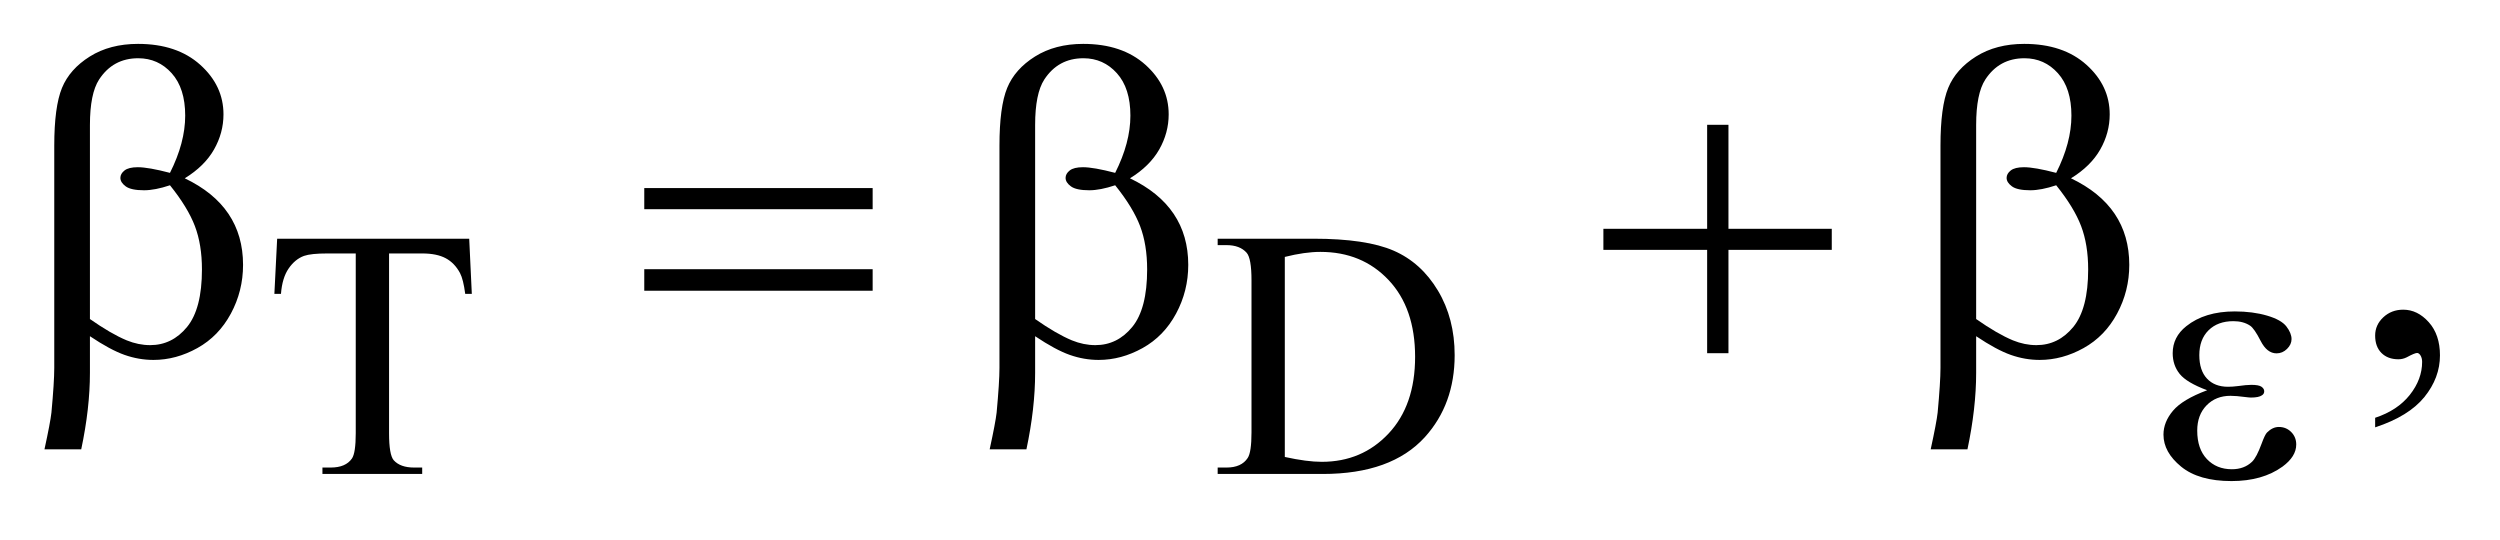 <?xml version="1.0" encoding="UTF-8"?>
<!DOCTYPE svg PUBLIC '-//W3C//DTD SVG 1.0//EN'
          'http://www.w3.org/TR/2001/REC-SVG-20010904/DTD/svg10.dtd'>
<svg stroke-dasharray="none" shape-rendering="auto" xmlns="http://www.w3.org/2000/svg" font-family="'Dialog'" text-rendering="auto" width="88" fill-opacity="1" color-interpolation="auto" color-rendering="auto" preserveAspectRatio="xMidYMid meet" font-size="12px" viewBox="0 0 88 19" fill="black" xmlns:xlink="http://www.w3.org/1999/xlink" stroke="black" image-rendering="auto" stroke-miterlimit="10" stroke-linecap="square" stroke-linejoin="miter" font-style="normal" stroke-width="1" height="19" stroke-dashoffset="0" font-weight="normal" stroke-opacity="1"
><!--Generated by the Batik Graphics2D SVG Generator--><defs id="genericDefs"
  /><g
  ><defs id="defs1"
    ><clipPath clipPathUnits="userSpaceOnUse" id="clipPath1"
      ><path d="M0.963 2.062 L56.653 2.062 L56.653 13.892 L0.963 13.892 L0.963 2.062 Z"
      /></clipPath
      ><clipPath clipPathUnits="userSpaceOnUse" id="clipPath2"
      ><path d="M30.855 65.864 L30.855 443.824 L1815.801 443.824 L1815.801 65.864 Z"
      /></clipPath
    ></defs
    ><g transform="scale(1.576,1.576) translate(-0.963,-2.062) matrix(0.031,0,0,0.031,0,0)"
    ><path d="M369.125 238.5 L371 278.25 L366.25 278.25 Q364.875 267.75 362.5 263.25 Q358.625 256 352.188 252.562 Q345.75 249.125 335.25 249.125 L311.375 249.125 L311.375 378.625 Q311.375 394.25 314.75 398.125 Q319.5 403.375 329.375 403.375 L335.25 403.375 L335.25 408 L263.375 408 L263.375 403.375 L269.375 403.375 Q280.125 403.375 284.625 396.875 Q287.375 392.875 287.375 378.625 L287.375 249.125 L267 249.125 Q255.125 249.125 250.125 250.875 Q243.625 253.25 239 260 Q234.375 266.75 233.5 278.25 L228.75 278.25 L230.75 238.5 L369.125 238.5 ZM908.375 408 L908.375 403.375 L914.75 403.375 Q925.5 403.375 930 396.5 Q932.75 392.375 932.75 378 L932.75 268.5 Q932.75 252.625 929.25 248.625 Q924.375 243.125 914.75 243.125 L908.375 243.125 L908.375 238.5 L977.375 238.5 Q1015.375 238.5 1035.188 247.125 Q1055 255.75 1067.062 275.875 Q1079.125 296 1079.125 322.375 Q1079.125 357.75 1057.625 381.5 Q1033.5 408 984.125 408 L908.375 408 ZM956.75 395.75 Q972.625 399.25 983.375 399.25 Q1012.375 399.25 1031.5 378.875 Q1050.625 358.5 1050.625 323.625 Q1050.625 288.5 1031.5 268.25 Q1012.375 248 982.375 248 Q971.125 248 956.75 251.625 L956.75 395.75 Z" stroke="none" clip-path="url(#clipPath2)"
    /></g
    ><g transform="matrix(0.049,0,0,0.049,-1.517,-3.248)"
    ><path d="M1737.188 373.281 L1737.188 366.406 Q1753.281 361.094 1762.109 349.922 Q1770.938 338.75 1770.938 326.25 Q1770.938 323.281 1769.531 321.25 Q1768.438 319.844 1767.344 319.844 Q1765.625 319.844 1759.844 322.969 Q1757.031 324.375 1753.906 324.375 Q1746.25 324.375 1741.719 319.844 Q1737.188 315.312 1737.188 307.344 Q1737.188 299.688 1743.047 294.219 Q1748.906 288.75 1757.344 288.75 Q1767.656 288.75 1775.703 297.734 Q1783.75 306.719 1783.75 321.562 Q1783.75 337.656 1772.578 351.484 Q1761.406 365.312 1737.188 373.281 Z" stroke="none" clip-path="url(#clipPath2)"
    /></g
    ><g transform="matrix(0.049,0,0,0.049,-1.517,-3.248)"
    ><path d="M1616.5 346.625 Q1601.75 341.125 1596.75 334.875 Q1591.75 328.625 1591.75 320 Q1591.75 308.375 1601.5 300.625 Q1614.75 290 1636.375 290 Q1649.25 290 1659.5 293 Q1669.75 296 1673.438 300.812 Q1677.125 305.625 1677.125 309.875 Q1677.125 313.75 1673.875 316.938 Q1670.625 320.125 1666.375 320.125 Q1659.5 320.125 1654.938 311.188 Q1650.375 302.25 1647.375 300.25 Q1642.5 297 1635.375 297 Q1624.125 297 1617.5 303.562 Q1610.875 310.125 1610.875 321.375 Q1610.875 332.375 1616.375 338.25 Q1621.875 344.125 1631.5 344.125 Q1634.75 344.125 1638.625 343.625 Q1644.75 342.75 1648.25 342.75 Q1653.625 342.75 1655.562 344.125 Q1657.5 345.5 1657.5 347.375 Q1657.5 349.25 1655.875 350.25 Q1653.625 351.875 1648 351.875 Q1646.75 351.875 1643.875 351.5 Q1637.375 350.625 1633.25 350.625 Q1622.75 350.625 1616.062 357.5 Q1609.375 364.375 1609.375 375.625 Q1609.375 388.75 1616.312 396.062 Q1623.25 403.375 1634.25 403.375 Q1643.125 403.375 1648.75 398 Q1652 394.875 1655.625 385 Q1658 378.5 1659.5 377 Q1663.5 373 1668 373 Q1673.25 373 1676.875 376.625 Q1680.5 380.25 1680.5 385.625 Q1680.5 394.25 1670.625 401.5 Q1656.25 411.875 1634 411.875 Q1610.5 411.875 1597.812 401.5 Q1585.125 391.125 1585.125 378.5 Q1585.125 369.5 1591.938 361.375 Q1598.75 353.25 1616.5 346.625 Z" stroke="none" clip-path="url(#clipPath2)"
    /></g
    ><g transform="matrix(0.049,0,0,0.049,-1.517,-3.248)"
    ><path d="M95.562 307.812 L95.562 334.219 Q95.562 359.531 89.312 389.062 L62.906 389.062 Q67.125 369.688 67.906 362.656 Q69.938 340.781 69.938 330.625 L69.938 170.938 Q69.938 142.969 75.484 129.453 Q81.031 115.938 95.484 106.875 Q109.938 97.812 130.094 97.812 Q158.062 97.812 174.781 112.812 Q191.5 127.812 191.5 148.438 Q191.5 161.719 184.703 173.672 Q177.906 185.625 163.688 194.375 Q205.562 214.375 205.562 256.562 Q205.562 275.312 196.812 291.562 Q188.062 307.812 172.75 316.328 Q157.438 324.844 141.188 324.844 Q130.719 324.844 120.484 321.25 Q110.25 317.656 95.562 307.812 ZM95.562 295.469 Q110.719 306.094 121.969 310.781 Q130.406 314.219 138.844 314.219 Q154.625 314.219 165.328 301.172 Q176.031 288.125 176.031 259.844 Q176.031 242.031 170.953 228.672 Q165.875 215.312 153.062 199.375 Q142.281 202.969 134.469 202.969 Q125.094 202.969 121.266 200.156 Q117.438 197.344 117.438 194.062 Q117.438 191.094 120.406 188.75 Q123.375 186.406 129.938 186.406 Q137.594 186.406 153.062 190.469 Q164 168.75 164 149.375 Q164 129.688 154.312 118.906 Q144.625 108.125 130.25 108.125 Q112.125 108.125 102.125 123.438 Q95.562 133.594 95.562 156.094 L95.562 295.469 ZM493.781 201.406 L657.844 201.406 L657.844 216.562 L493.781 216.562 L493.781 201.406 ZM493.781 259.688 L657.844 259.688 L657.844 275.156 L493.781 275.156 L493.781 259.688 ZM774.562 307.812 L774.562 334.219 Q774.562 359.531 768.312 389.062 L741.906 389.062 Q746.125 369.688 746.906 362.656 Q748.938 340.781 748.938 330.625 L748.938 170.938 Q748.938 142.969 754.484 129.453 Q760.031 115.938 774.484 106.875 Q788.938 97.812 809.094 97.812 Q837.062 97.812 853.781 112.812 Q870.5 127.812 870.5 148.438 Q870.5 161.719 863.703 173.672 Q856.906 185.625 842.688 194.375 Q884.562 214.375 884.562 256.562 Q884.562 275.312 875.812 291.562 Q867.062 307.812 851.75 316.328 Q836.438 324.844 820.188 324.844 Q809.719 324.844 799.484 321.25 Q789.25 317.656 774.562 307.812 ZM774.562 295.469 Q789.719 306.094 800.969 310.781 Q809.406 314.219 817.844 314.219 Q833.625 314.219 844.328 301.172 Q855.031 288.125 855.031 259.844 Q855.031 242.031 849.953 228.672 Q844.875 215.312 832.062 199.375 Q821.281 202.969 813.469 202.969 Q804.094 202.969 800.266 200.156 Q796.438 197.344 796.438 194.062 Q796.438 191.094 799.406 188.75 Q802.375 186.406 808.938 186.406 Q816.594 186.406 832.062 190.469 Q843 168.75 843 149.375 Q843 129.688 833.312 118.906 Q823.625 108.125 809.25 108.125 Q791.125 108.125 781.125 123.438 Q774.562 133.594 774.562 156.094 L774.562 295.469 ZM1257.312 155.938 L1272.625 155.938 L1272.625 230.625 L1346.844 230.625 L1346.844 245.781 L1272.625 245.781 L1272.625 320 L1257.312 320 L1257.312 245.781 L1182.781 245.781 L1182.781 230.625 L1257.312 230.625 L1257.312 155.938 ZM1450.562 307.812 L1450.562 334.219 Q1450.562 359.531 1444.312 389.062 L1417.906 389.062 Q1422.125 369.688 1422.906 362.656 Q1424.938 340.781 1424.938 330.625 L1424.938 170.938 Q1424.938 142.969 1430.484 129.453 Q1436.031 115.938 1450.484 106.875 Q1464.938 97.812 1485.094 97.812 Q1513.062 97.812 1529.781 112.812 Q1546.5 127.812 1546.5 148.438 Q1546.5 161.719 1539.703 173.672 Q1532.906 185.625 1518.688 194.375 Q1560.562 214.375 1560.562 256.562 Q1560.562 275.312 1551.812 291.562 Q1543.062 307.812 1527.75 316.328 Q1512.438 324.844 1496.188 324.844 Q1485.719 324.844 1475.484 321.25 Q1465.25 317.656 1450.562 307.812 ZM1450.562 295.469 Q1465.719 306.094 1476.969 310.781 Q1485.406 314.219 1493.844 314.219 Q1509.625 314.219 1520.328 301.172 Q1531.031 288.125 1531.031 259.844 Q1531.031 242.031 1525.953 228.672 Q1520.875 215.312 1508.062 199.375 Q1497.281 202.969 1489.469 202.969 Q1480.094 202.969 1476.266 200.156 Q1472.438 197.344 1472.438 194.062 Q1472.438 191.094 1475.406 188.75 Q1478.375 186.406 1484.938 186.406 Q1492.594 186.406 1508.062 190.469 Q1519 168.75 1519 149.375 Q1519 129.688 1509.312 118.906 Q1499.625 108.125 1485.25 108.125 Q1467.125 108.125 1457.125 123.438 Q1450.562 133.594 1450.562 156.094 L1450.562 295.469 Z" stroke="none" clip-path="url(#clipPath2)"
    /></g
  ></g
></svg
>

